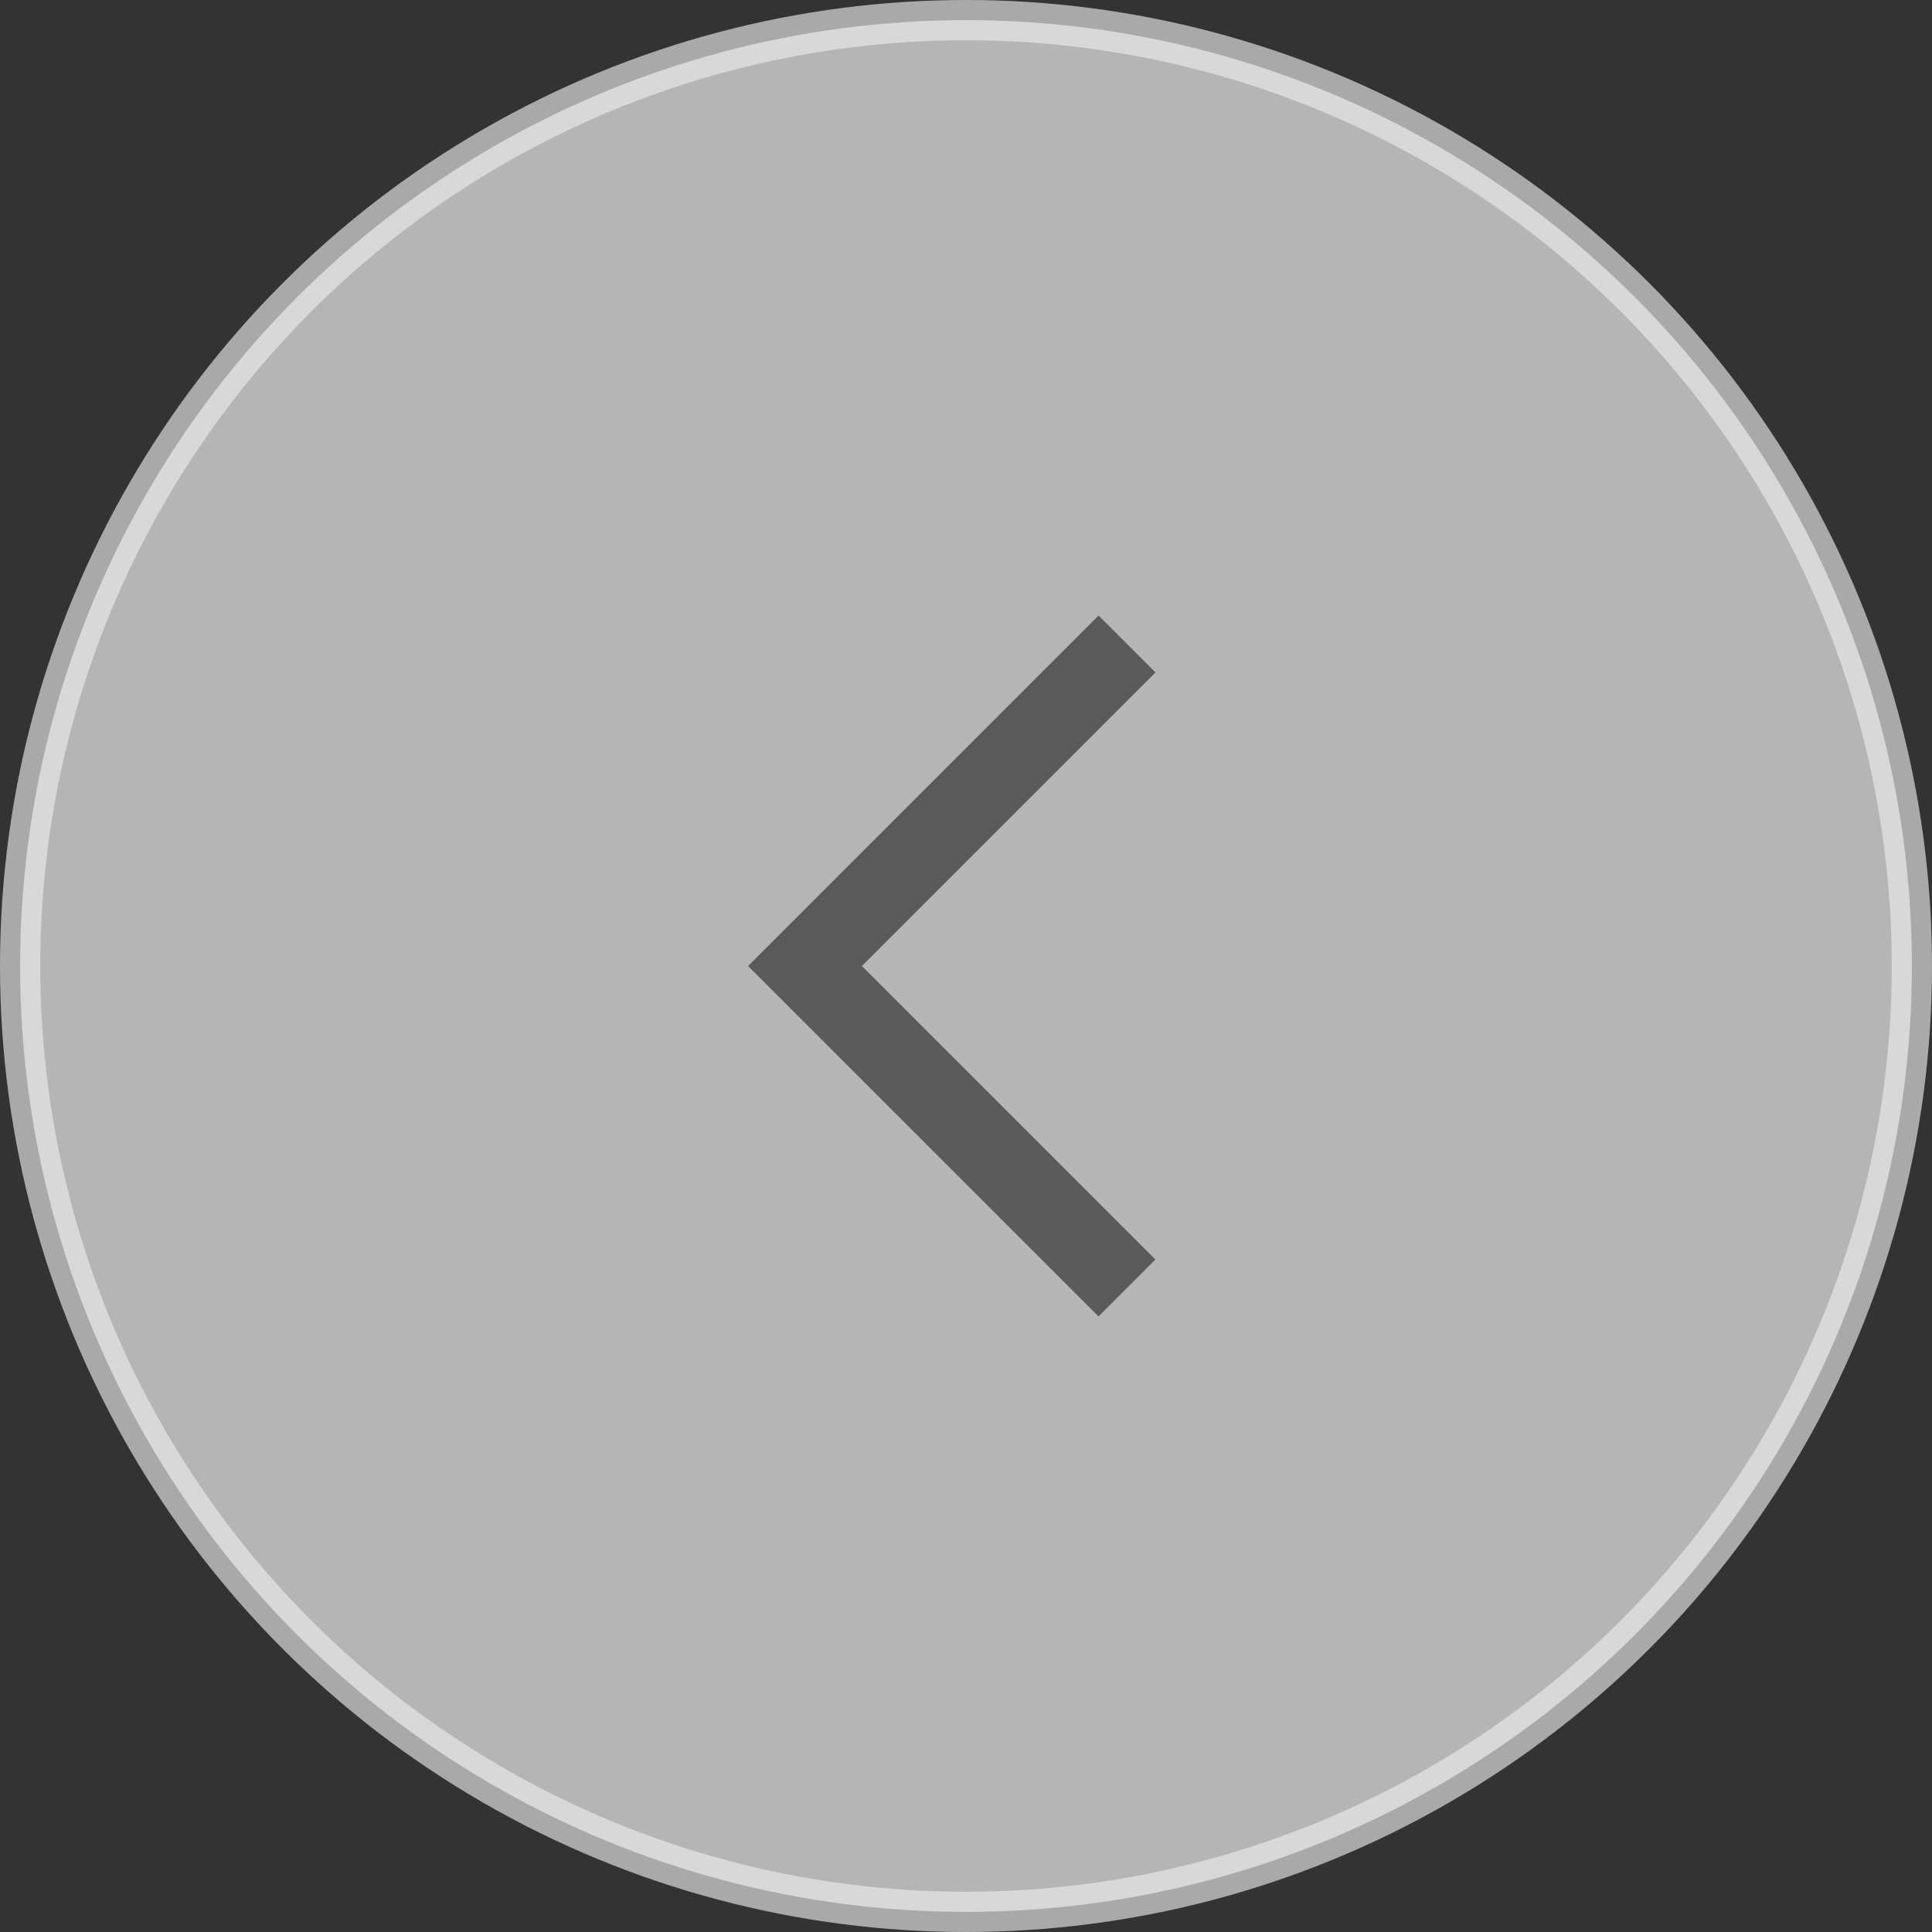 <svg width="48" height="48" viewBox="0 0 48 48" fill="none" xmlns="http://www.w3.org/2000/svg">
<rect x="0" y="0" width="48" height="48" fill="#333333" stroke="none"/>
<circle opacity="0.64" r="23.5" transform="matrix(-1 0 0 1 24 24)" fill="white" stroke="#ECECEC"/>
<path d="M28 32L20 24L28 16" stroke="#5A5A5A" stroke-width="2"/>
</svg>

